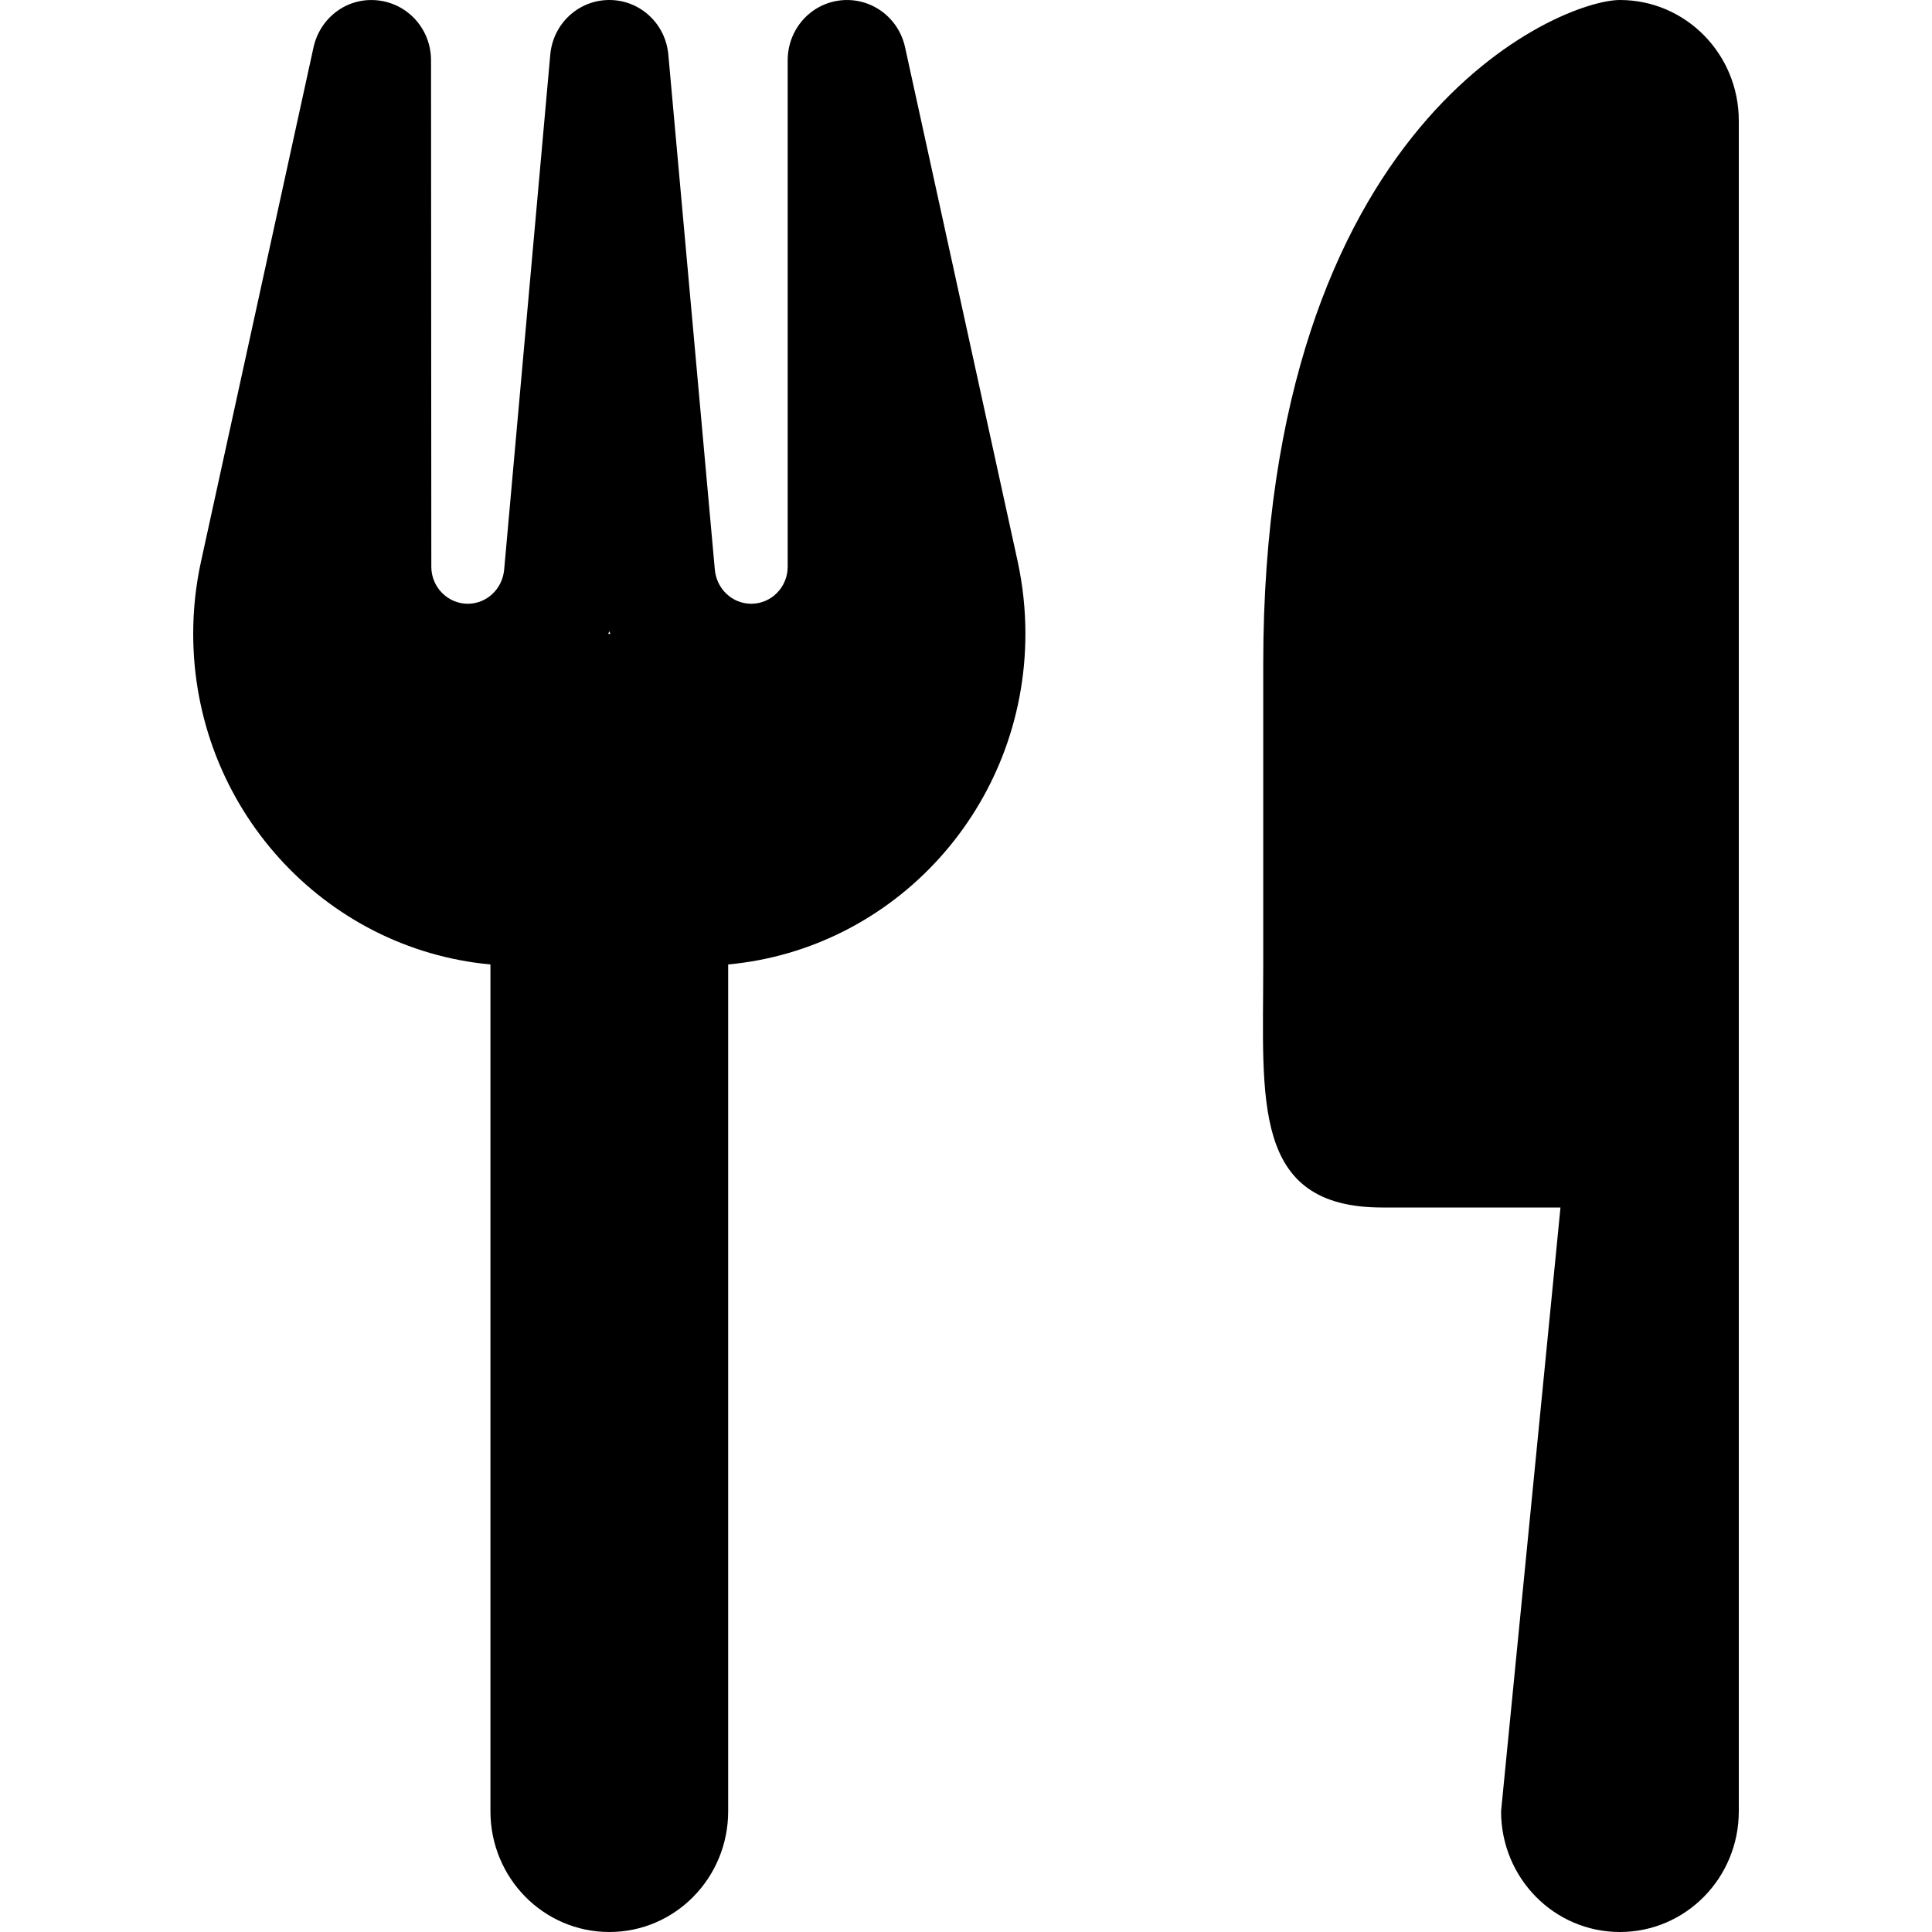 <svg width="20" height="20" viewBox="0 0 20 20" fill="none" xmlns="http://www.w3.org/2000/svg">
<path d="M16.769 0C16.154 0 13.077 1.25 13.077 6.875V10C13.077 11.379 12.95 12.5 14.308 12.5H16.154L15.539 18.75C15.539 19.441 16.088 20 16.769 20C17.45 20 18 19.441 18 18.75V1.25C18 0.559 17.45 0 16.769 0ZM4.462 0.625C4.462 0.305 4.227 0.039 3.912 0.004C3.596 -0.031 3.315 0.18 3.246 0.488L2.081 5.812C2.027 6.059 2 6.309 2 6.559C2 8.352 3.35 9.824 5.077 9.984V18.75C5.077 19.441 5.627 20 6.308 20C6.988 20 7.538 19.441 7.538 18.75V9.984C9.265 9.824 10.615 8.352 10.615 6.559C10.615 6.309 10.588 6.059 10.535 5.812L9.369 0.488C9.3 0.176 9.012 -0.031 8.7 0.004C8.388 0.039 8.154 0.305 8.154 0.625V5.867C8.154 6.078 7.985 6.25 7.777 6.25C7.581 6.25 7.419 6.098 7.4 5.898L6.919 0.57C6.892 0.246 6.627 0 6.308 0C5.988 0 5.723 0.246 5.696 0.57L5.219 5.898C5.2 6.098 5.038 6.25 4.842 6.25C4.635 6.25 4.465 6.078 4.465 5.867L4.462 0.625ZM6.319 6.562H6.296L6.308 6.535L6.319 6.562Z" fill="black"/>
</svg>
